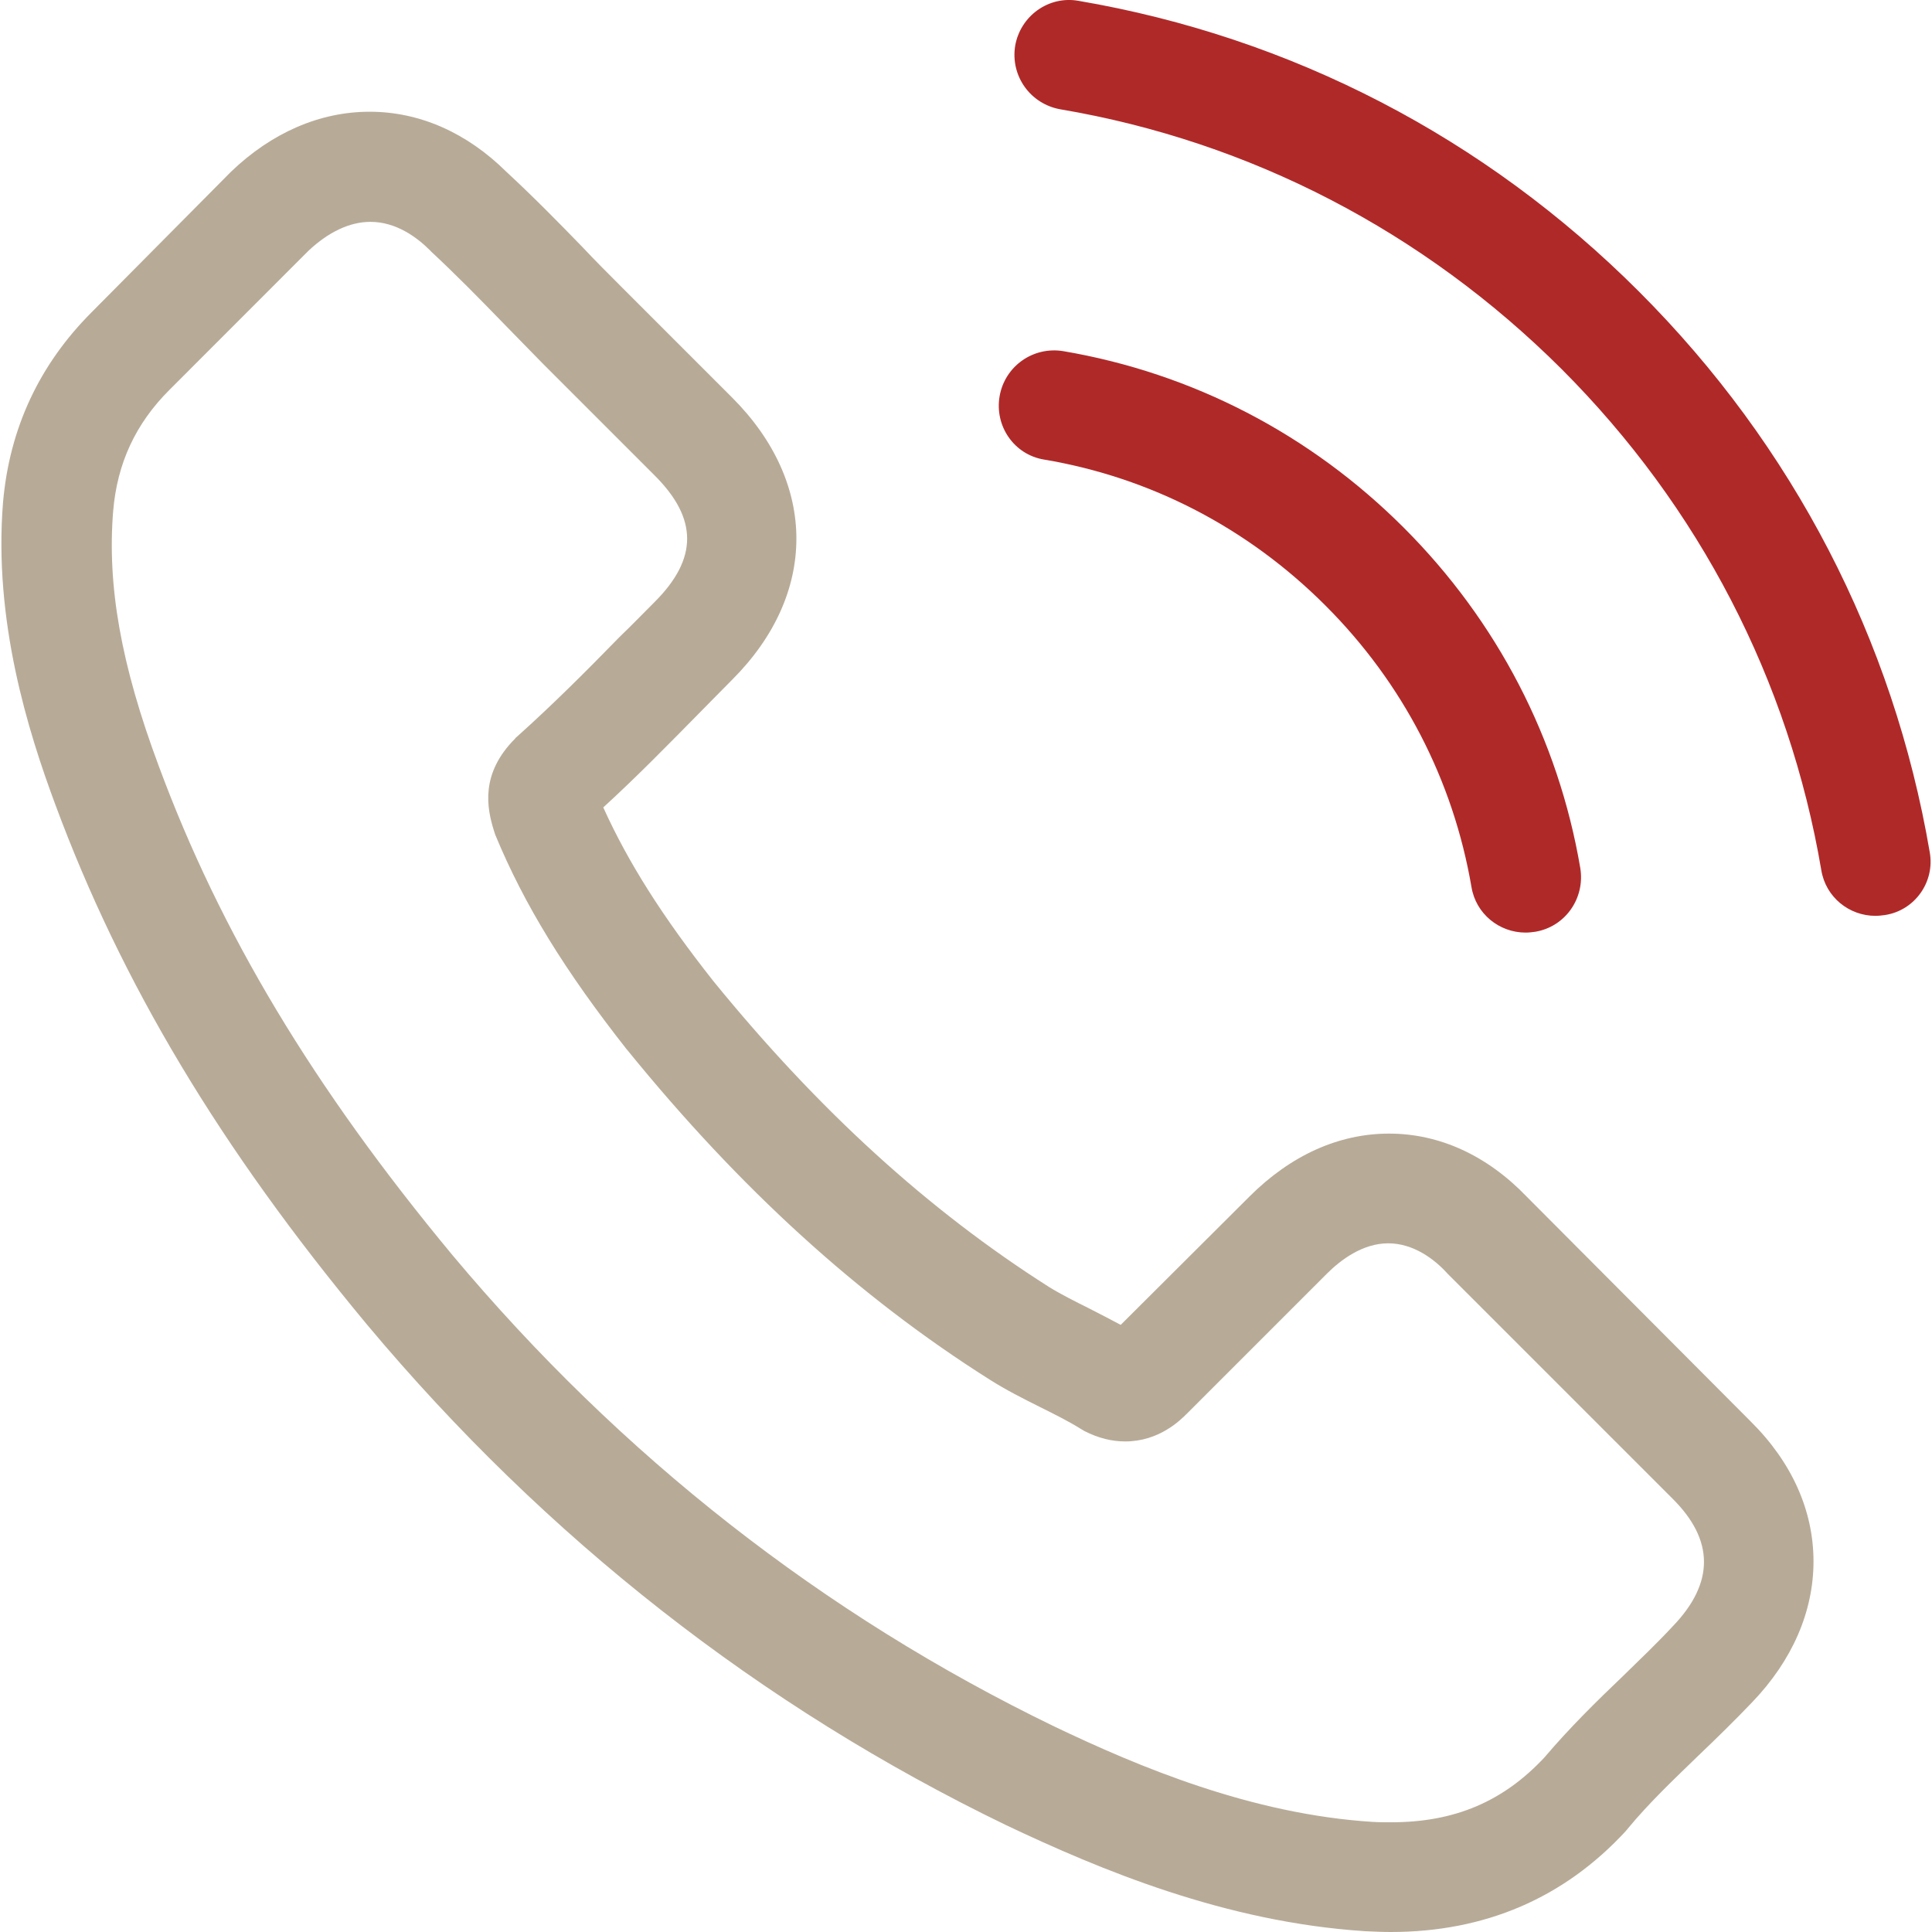 <svg width="24" height="24" viewBox="0 0 24 24" fill="none" xmlns="http://www.w3.org/2000/svg">
<g clip-path="url(#clip0_131_1094)">
<path d="M18.967 14.867C18.476 14.355 17.884 14.082 17.255 14.082C16.632 14.082 16.035 14.351 15.523 14.862L13.922 16.458C13.791 16.387 13.659 16.321 13.532 16.255C13.35 16.164 13.178 16.078 13.031 15.987C11.531 15.034 10.169 13.793 8.862 12.188C8.229 11.387 7.803 10.713 7.494 10.03C7.91 9.65 8.295 9.255 8.67 8.875C8.811 8.733 8.953 8.586 9.095 8.444C10.159 7.381 10.159 6.003 9.095 4.939L7.712 3.556C7.555 3.399 7.393 3.237 7.241 3.075C6.937 2.761 6.618 2.437 6.289 2.133C5.798 1.647 5.21 1.388 4.592 1.388C3.974 1.388 3.376 1.647 2.87 2.133C2.865 2.138 2.865 2.138 2.86 2.143L1.137 3.88C0.489 4.529 0.119 5.319 0.038 6.236C-0.083 7.715 0.352 9.093 0.687 9.994C1.507 12.208 2.733 14.259 4.562 16.458C6.78 19.107 9.45 21.199 12.499 22.673C13.664 23.225 15.219 23.878 16.956 23.99C17.063 23.995 17.174 24 17.276 24C18.446 24 19.428 23.58 20.198 22.744C20.203 22.734 20.213 22.729 20.219 22.718C20.482 22.399 20.786 22.111 21.105 21.802C21.323 21.594 21.546 21.376 21.764 21.148C22.265 20.627 22.528 20.019 22.528 19.396C22.528 18.767 22.26 18.165 21.748 17.658L18.967 14.867ZM20.781 20.201C20.776 20.201 20.776 20.206 20.781 20.201C20.583 20.414 20.381 20.606 20.163 20.819C19.834 21.133 19.499 21.462 19.185 21.832C18.674 22.379 18.071 22.637 17.281 22.637C17.205 22.637 17.124 22.637 17.048 22.632C15.543 22.536 14.145 21.948 13.097 21.447C10.23 20.059 7.712 18.089 5.62 15.591C3.893 13.51 2.738 11.585 1.973 9.518C1.502 8.257 1.33 7.274 1.406 6.347C1.456 5.755 1.684 5.263 2.105 4.843L3.832 3.115C4.08 2.882 4.344 2.756 4.602 2.756C4.921 2.756 5.18 2.948 5.342 3.11C5.347 3.115 5.352 3.121 5.357 3.126C5.666 3.414 5.96 3.713 6.269 4.032C6.426 4.194 6.588 4.357 6.75 4.524L8.133 5.907C8.67 6.443 8.67 6.94 8.133 7.477C7.986 7.624 7.844 7.771 7.697 7.912C7.272 8.348 6.866 8.753 6.426 9.148C6.415 9.158 6.405 9.164 6.4 9.174C5.965 9.609 6.046 10.035 6.137 10.323C6.142 10.339 6.147 10.354 6.152 10.369C6.512 11.24 7.018 12.061 7.788 13.039L7.793 13.044C9.191 14.766 10.665 16.108 12.291 17.136C12.499 17.268 12.712 17.375 12.914 17.476C13.097 17.567 13.269 17.653 13.416 17.744C13.436 17.754 13.456 17.77 13.477 17.78C13.649 17.866 13.811 17.906 13.978 17.906C14.399 17.906 14.662 17.643 14.748 17.557L16.48 15.825C16.653 15.652 16.926 15.445 17.245 15.445C17.559 15.445 17.818 15.642 17.975 15.814C17.98 15.819 17.98 15.819 17.985 15.825L20.776 18.616C21.297 19.132 21.297 19.664 20.781 20.201Z" fill="#B7AB98"/>
<path d="M12.97 5.709C14.297 5.932 15.503 6.56 16.465 7.522C17.428 8.485 18.051 9.69 18.279 11.018C18.334 11.352 18.623 11.585 18.952 11.585C18.993 11.585 19.028 11.58 19.069 11.575C19.444 11.514 19.692 11.159 19.631 10.784C19.358 9.179 18.598 7.715 17.438 6.555C16.278 5.395 14.814 4.635 13.208 4.362C12.833 4.301 12.484 4.549 12.418 4.919C12.352 5.289 12.595 5.648 12.97 5.709Z" fill="#B02929"/>
<path d="M23.972 10.587C23.521 7.943 22.275 5.537 20.36 3.622C18.446 1.707 16.04 0.461 13.396 0.01C13.026 -0.055 12.676 0.198 12.611 0.568C12.55 0.942 12.798 1.292 13.173 1.358C15.533 1.758 17.686 2.877 19.398 4.584C21.11 6.297 22.224 8.449 22.625 10.81C22.68 11.144 22.969 11.377 23.298 11.377C23.339 11.377 23.374 11.372 23.415 11.367C23.785 11.311 24.038 10.957 23.972 10.587Z" fill="#B02929"/>
</g>
<defs>
<clipPath id="clip0_131_1094">
<rect width="24" height="24" fill="white"/>
</clipPath>
</defs>
</svg>
